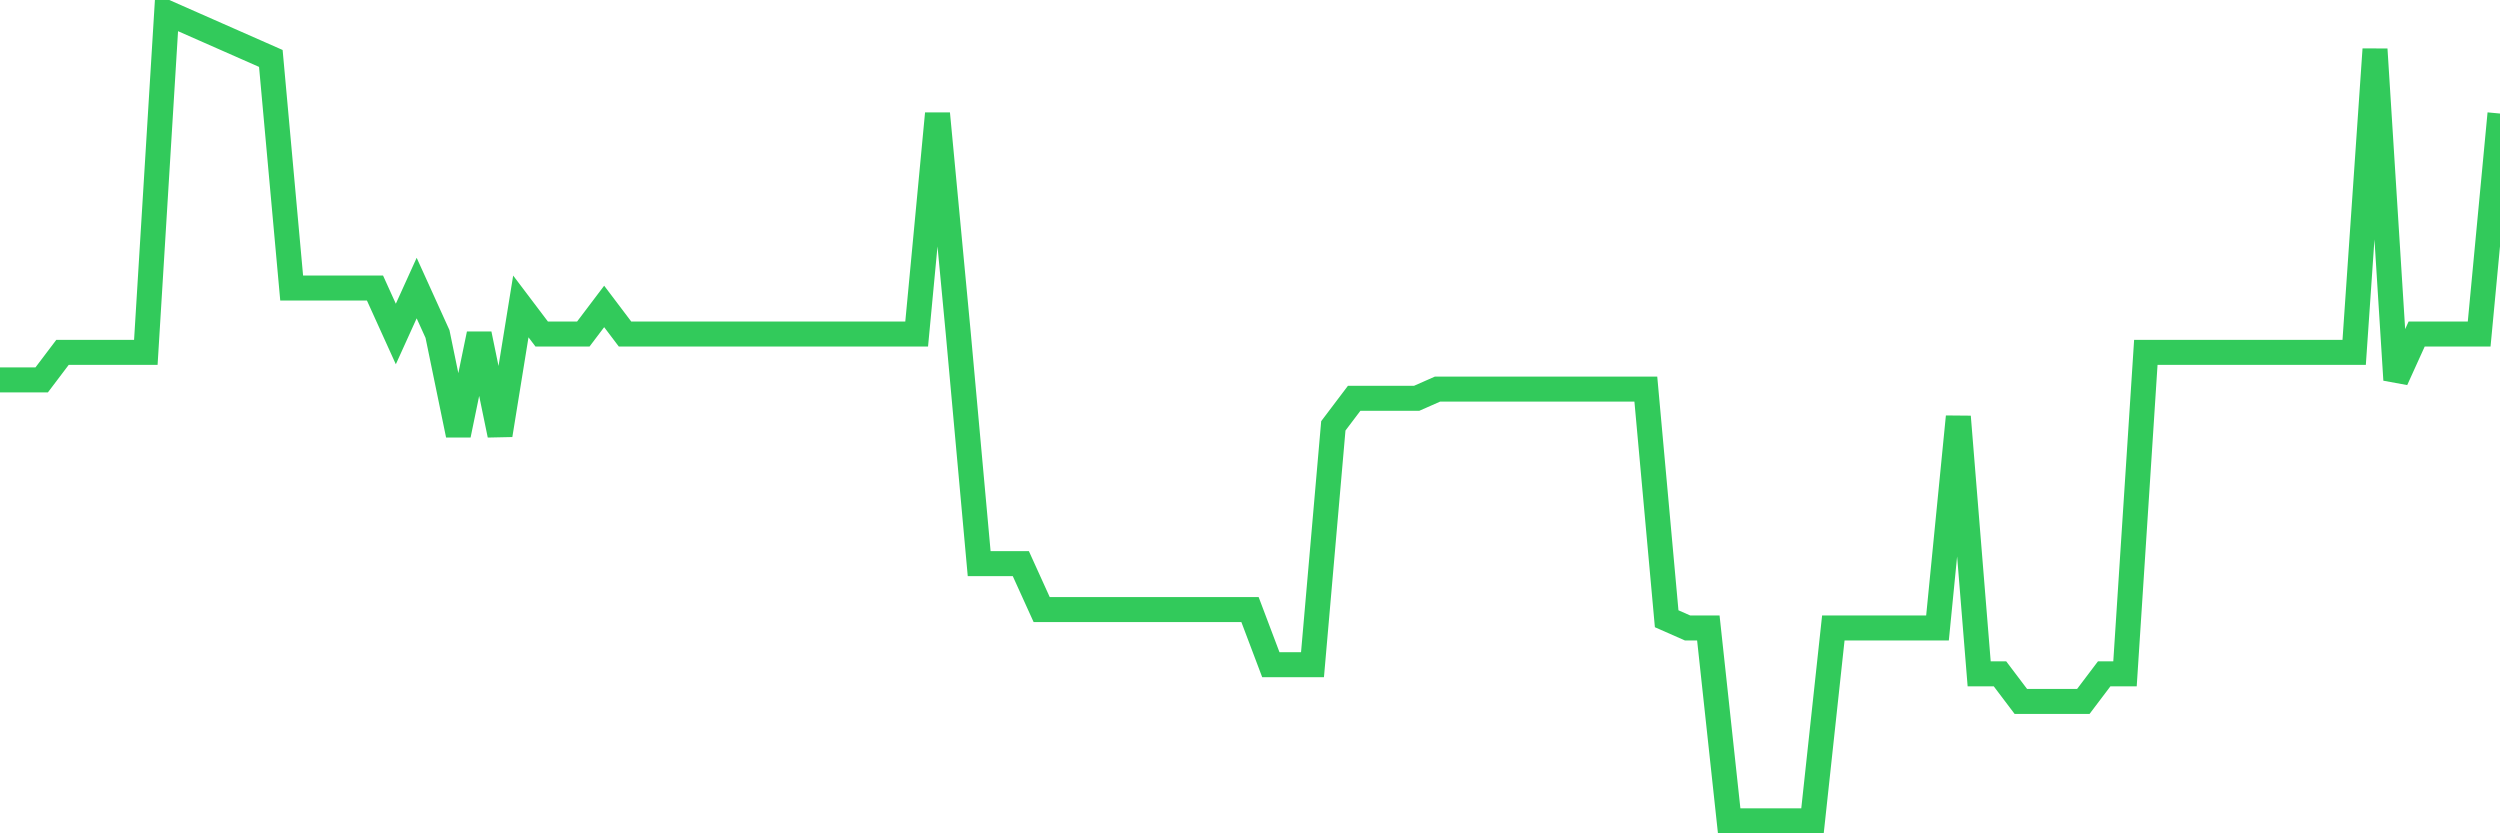 <svg
  xmlns="http://www.w3.org/2000/svg"
  xmlns:xlink="http://www.w3.org/1999/xlink"
  width="120"
  height="40"
  viewBox="0 0 120 40"
  preserveAspectRatio="none"
>
  <polyline
    points="0,18.236 1,18.236 2,18.236 3,16.914 4,16.914 5,16.914 6,16.914 7,16.914 8,0.6 9,1.041 10,1.482 11,1.923 12,2.364 13,2.805 14,13.827 15,13.827 16,13.827 17,13.827 18,13.827 19,16.032 20,13.827 21,16.032 22,20.882 23,16.032 24,20.882 25,14.709 26,16.032 27,16.032 28,16.032 29,14.709 30,16.032 31,16.032 32,16.032 33,16.032 34,16.032 35,16.032 36,16.032 37,16.032 38,16.032 39,16.032 40,16.032 41,16.032 42,16.032 43,16.032 44,16.032 45,5.45 46,16.032 47,27.055 48,27.055 49,27.055 50,29.259 51,29.259 52,29.259 53,29.259 54,29.259 55,29.259 56,29.259 57,29.259 58,29.259 59,29.259 60,29.259 61,31.905 62,31.905 63,31.905 64,20.441 65,19.118 66,19.118 67,19.118 68,19.118 69,18.677 70,18.677 71,18.677 72,18.677 73,18.677 74,18.677 75,18.677 76,18.677 77,18.677 78,18.677 79,18.677 80,29.7 81,30.141 82,30.141 83,39.4 84,39.4 85,39.4 86,39.4 87,39.4 88,30.141 89,30.141 90,30.141 91,30.141 92,30.141 93,30.141 94,20 95,32.345 96,32.345 97,33.668 98,33.668 99,33.668 100,33.668 101,32.345 102,32.345 103,16.914 104,16.914 105,16.914 106,16.914 107,16.914 108,16.914 109,16.914 110,16.914 111,16.914 112,16.914 113,16.914 114,2.364 115,18.236 116,16.032 117,16.032 118,16.032 119,16.032 120,5.45"
    fill="none"
    stroke="#32ca5b"
    stroke-width="1.2"
  >
  </polyline>
</svg>